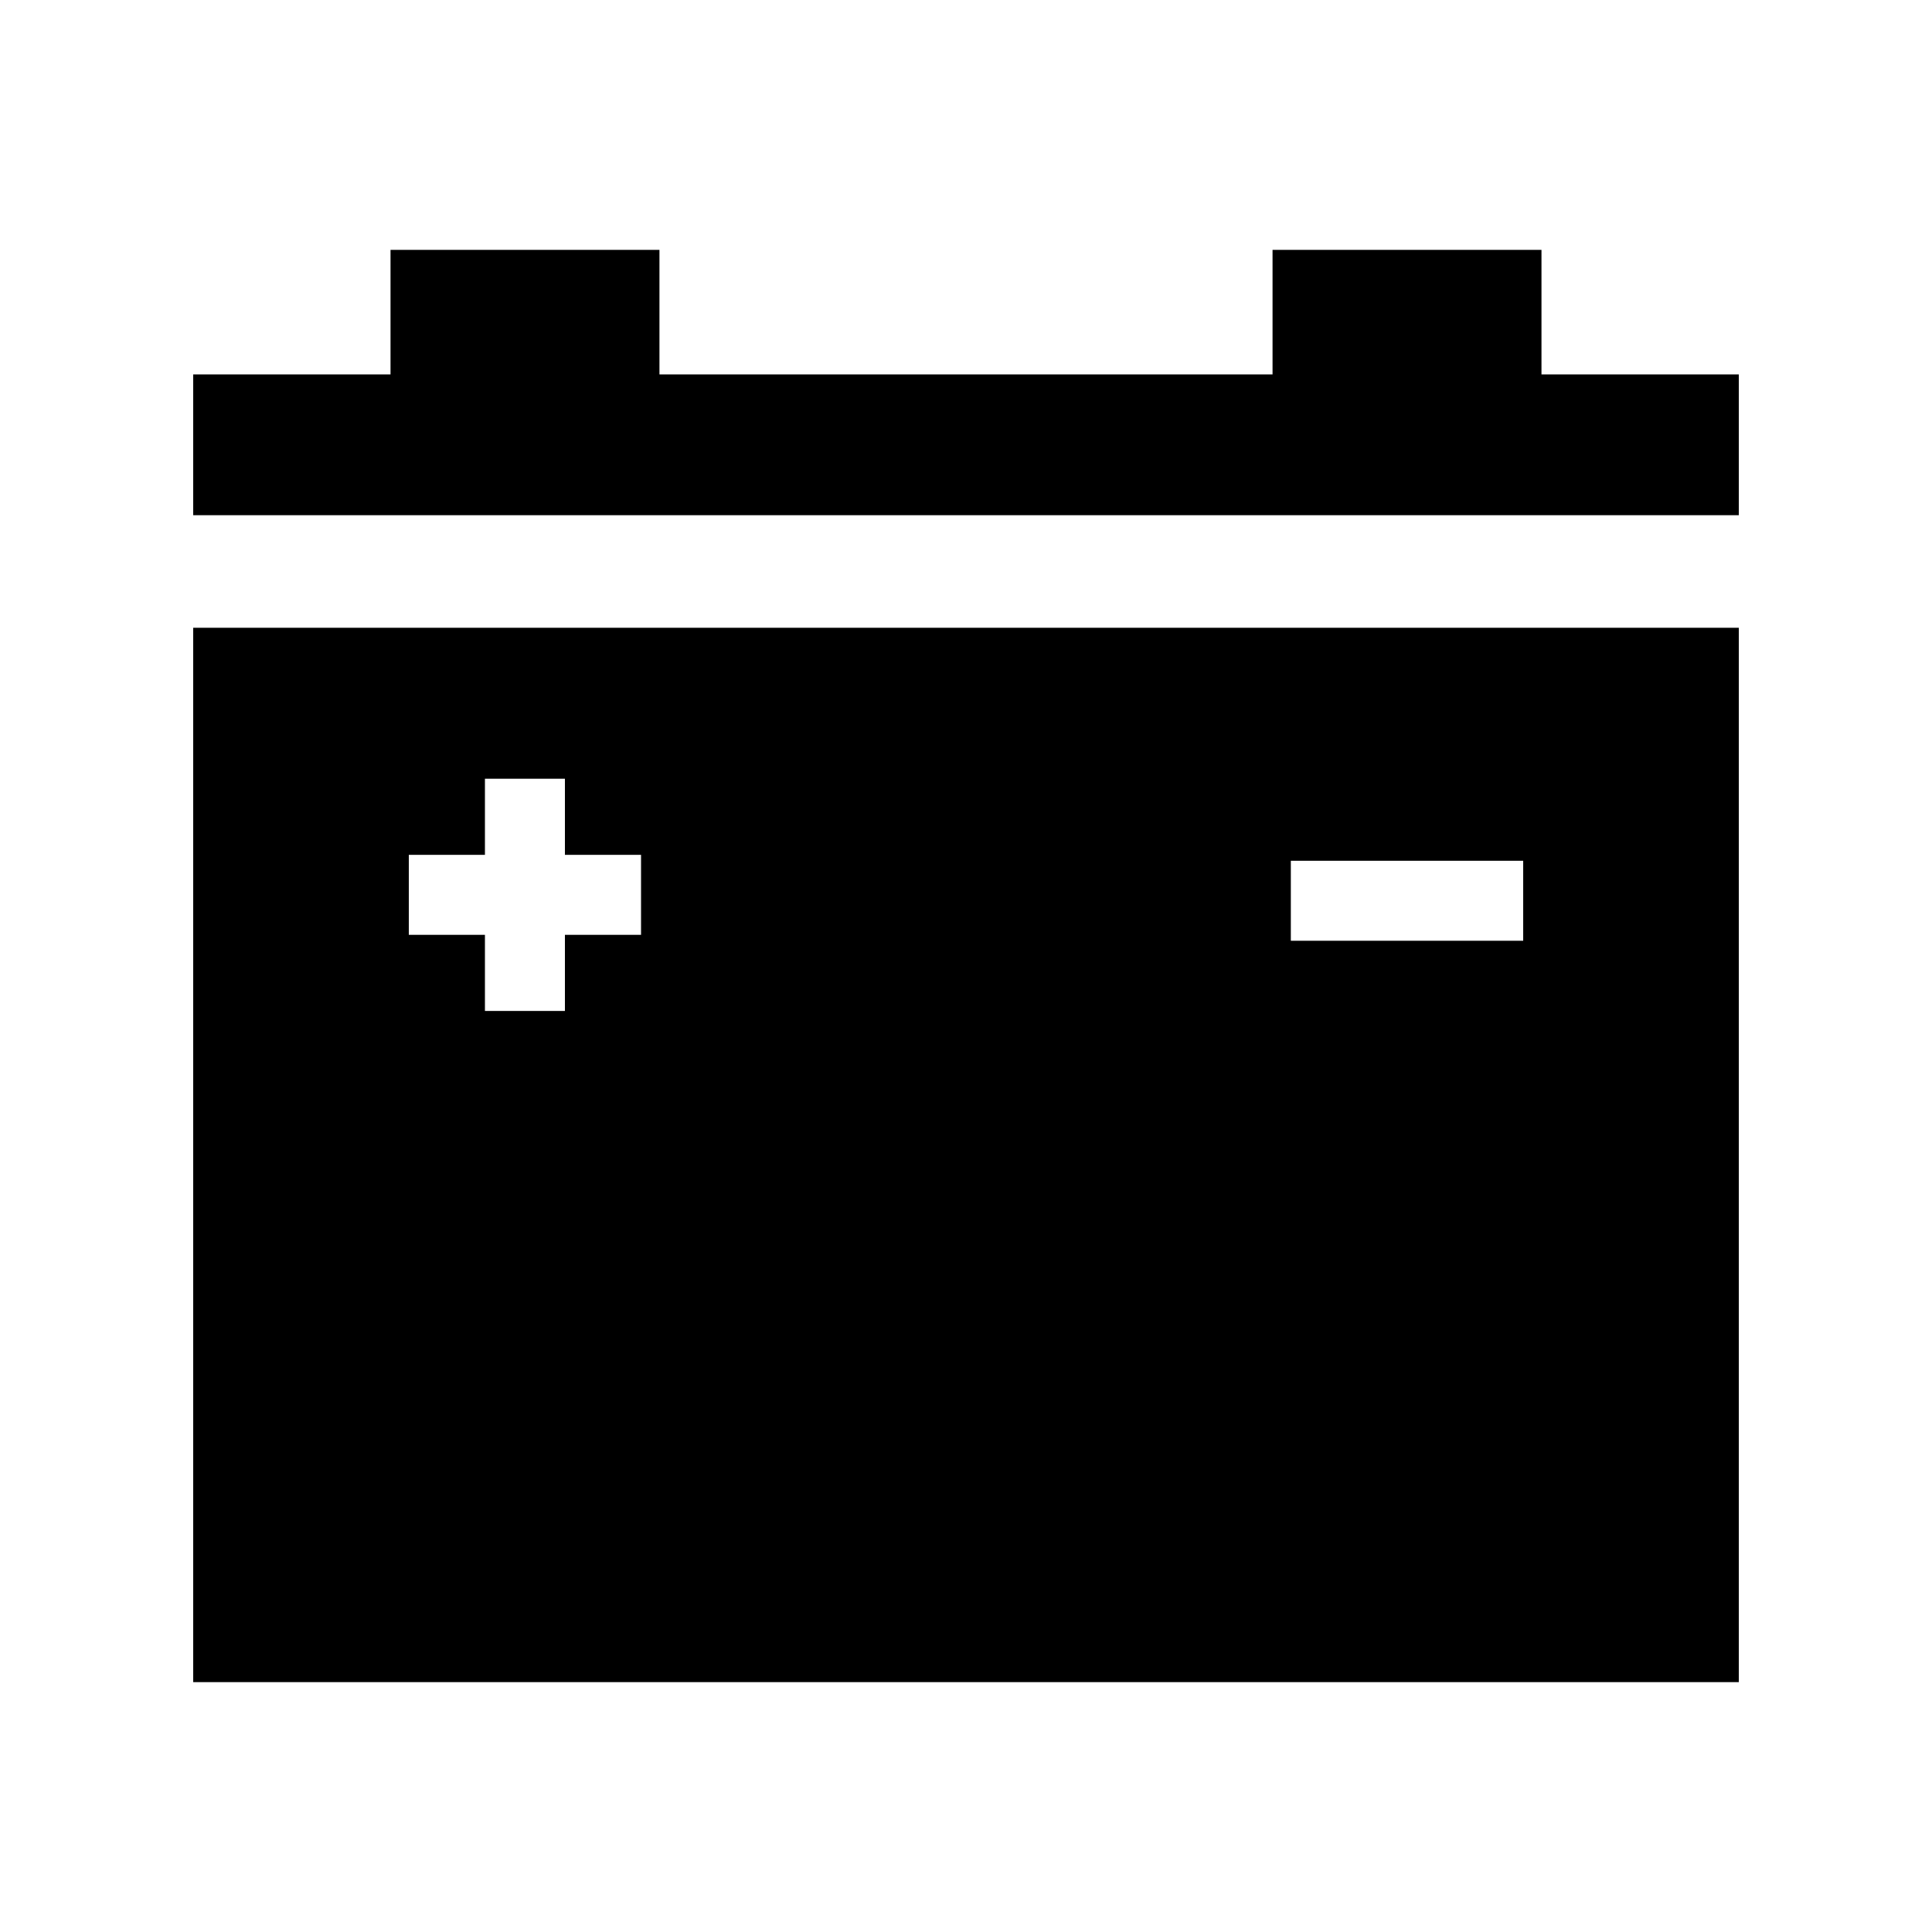 <?xml version="1.0" encoding="utf-8"?>
<!-- Generator: Adobe Illustrator 23.0.2, SVG Export Plug-In . SVG Version: 6.00 Build 0)  -->
<svg version="1.1" id="レイヤー_1" xmlns="http://www.w3.org/2000/svg" xmlns:xlink="http://www.w3.org/1999/xlink" x="0px"
	 y="0px" viewBox="0 0 150 150" style="enable-background:new 0 0 150 150;" xml:space="preserve">
<g>
	<polygon points="119.68,29.07 119.68,19.4 98.8,19.4 98.8,29.07 51.2,29.07 51.2,19.4 30.32,19.4 30.32,29.07 15,29.07 15,40 
		135,40 135,29.07 	"/>
	<path d="M15,130.6h120V48.74H15V130.6z M100.22,66.83h18.04v6.21h-18.04V66.83z M31.74,66.37h5.91v-5.91h6.21v5.91h5.91v6.21h-5.91
		v5.91h-6.21v-5.91h-5.91V66.37z"/>
</g>
<g>
	<g>
		<path d="M850.32,20.41c-31.29,0-56.67,25.38-56.67,56.68c0,31.3,25.38,56.67,56.67,56.67c31.3,0,56.68-25.37,56.68-56.67
			C907,45.78,881.62,20.41,850.32,20.41z M883.04,70.25l-15.77,1.34l13.54-8.15C881.78,65.61,882.55,67.88,883.04,70.25z
			 M850.32,43.67c1.21,0,2.4,0.07,3.59,0.2l-3.59,15.4l-3.58-15.4C847.92,43.74,849.11,43.67,850.32,43.67z M819.9,63.31l13.5,8.21
			l-15.75-1.41C818.15,67.74,818.92,65.47,819.9,63.31z M833.63,106c-2.08-1.2-4.01-2.62-5.77-4.23l11.95-10.3L833.63,106z
			 M866.89,106.08l-6.12-14.56l11.91,10.35C870.9,103.47,868.97,104.89,866.89,106.08z M878.01,95.81L863.05,82.8
			c-2,4.43-6.25,7.59-11.3,8.11l7.69,18.29c-2.9,0.82-5.95,1.29-9.12,1.29c-3.22,0-6.33-0.48-9.27-1.33l7.78-18.27
			c-5.04-0.55-9.28-3.72-11.26-8.16l-15.02,12.94c-3.38-5.04-5.39-11.05-5.6-17.53l19.68,1.76c-0.19-0.91-0.29-1.86-0.29-2.83
			c0-4.13,1.83-7.81,4.69-10.37l-16.95-10.31c3.81-4.82,8.91-8.55,14.8-10.69l4.49,19.32c2.06-1.19,4.41-1.92,6.95-1.92
			c2.54,0,4.9,0.73,6.95,1.92l4.5-19.31c5.93,2.16,11.06,5.94,14.88,10.81l-16.99,10.22c2.83,2.56,4.64,6.22,4.64,10.33
			c0,0.99-0.11,1.96-0.31,2.89l19.69-1.67C883.45,84.77,881.42,90.79,878.01,95.81z"/>
		<path d="M850.32,65.36c-6.47,0-11.73,5.26-11.73,11.73c0,6.47,5.26,11.73,11.73,11.73c6.47,0,11.74-5.26,11.74-11.73
			C862.06,70.62,856.8,65.36,850.32,65.36z M850.32,84.33c-3.99,0-7.24-3.25-7.24-7.24c0-4,3.25-7.25,7.24-7.25
			c4,0,7.25,3.25,7.25,7.25C857.57,81.08,854.32,84.33,850.32,84.33z"/>
	</g>
	<polygon points="804.43,52.5 787,42.97 801.83,40.87 794.55,24.75 811.12,32.57 812.61,16.24 820.17,31.5 	"/>
</g>
<g>
	<path d="M576.95,47.95c-11.11,11.11-12.84,21.58-6.58,26.33c6.26,4.76,15.07,11.19,21.33,4.93l8.25-8.26l8.25-8.25
		c6.26-6.26-0.17-15.06-4.93-21.33C598.51,35.11,588.05,36.84,576.95,47.95z"/>
	<path d="M662.14,117.53c-0.01-0.08-0.05-0.16-0.1-0.23l-2.32-2.68c-0.11-0.13-0.27-0.18-0.43-0.13l-9.27,2.49l2.74-10.16
		c0.03-0.13,0-0.28-0.09-0.38l-4.21-4.88c-0.12-0.12-0.28-0.18-0.44-0.13l-10.68,2.87l3.15-11.7c0.03-0.13,0-0.28-0.09-0.38
		l-3.21-3.72c-0.11-0.12-0.28-0.18-0.43-0.13l-12.1,3.25l3.57-13.22c0.04-0.13,0.01-0.28-0.08-0.38l-3.72-4.31l3.26-3.26
		c14.25-14.25-1.96-34.97-10.68-46.1c-4.72-6.02-11.66-9.34-19.56-9.34c-11.1,0-23.66,6.44-35.34,18.12
		c-12.35,12.35-18.77,25.51-18.07,37.06c0.44,7.27,3.65,13.44,9.29,17.86c10.56,8.26,21.76,16.32,32.53,16.32
		c5.26,0,9.83-1.9,13.57-5.65l3.26-3.26l43.6,37.6c0.07,0.06,0.14,0.09,0.23,0.1l17,1.86c0.02,0,0.03,0,0.05,0
		c0.11,0,0.21-0.05,0.3-0.12c0.09-0.09,0.13-0.22,0.12-0.34L662.14,117.53z M620.26,63.01L592,91.26c-1.75,1.75-3.7,2.56-6.13,2.56
		c-8.04,0-19.32-8.82-26.05-14.08c-3.24-2.54-5.01-5.97-5.28-10.21c-0.5-8.37,4.96-18.93,15.01-28.98
		c9.7-9.7,19.61-15.04,27.9-15.04c4.73,0,8.52,1.79,11.28,5.31C618.03,42.69,627.33,55.93,620.26,63.01z"/>
</g>
<g>
	<path d="M365.95,74.84c0.12,2.58,2.3,4.58,4.88,4.47c2.58-0.12,4.58-2.3,4.46-4.88c-0.12-2.58-1.94-5.31-5.21-12.01
		C367.42,69.37,365.84,72.26,365.95,74.84z"/>
	<path d="M329.01,43.99c-0.02,0.09-0.01,0.19,0.04,0.27l9.87,15.41c0.02,0.03,0.04,0.05,0.06,0.07c0.11,0.1,0.28,0.12,0.42,0.03
		l20.91-13.4l4.28,6.68c0.02,0.03,0.04,0.05,0.06,0.07c0.11,0.1,0.28,0.12,0.42,0.03l0.4-0.25l3.58,5.37
		c0.02,0.03,0.04,0.05,0.06,0.07c0.11,0.1,0.29,0.12,0.42,0.03l0.94-0.6c0.16-0.1,0.21-0.31,0.11-0.47l-3.39-5.49l0.16-0.1
		c0.12-0.08,0.19-0.22,0.15-0.36l-3.76-17.28c-0.02-0.11-0.1-0.2-0.2-0.24c-0.1-0.04-0.22-0.03-0.32,0.03l-4.46,2.86l-4.53-7.07
		c-0.1-0.16-0.3-0.21-0.46-0.11l-4.88,2.82l-2.54-3.96c-0.15-0.23-0.38-0.4-0.65-0.46s-0.55-0.01-0.78,0.14l-11.51,7.38
		c-0.23,0.15-0.39,0.38-0.45,0.65c-0.06,0.27-0.01,0.55,0.14,0.78l2.16,3.37l-6.08,3.53C329.09,43.82,329.03,43.89,329.01,43.99z
		 M345.17,30.37l1.93,3.01l-10.04,5.82l-1.65-2.57L345.17,30.37z"/>
	<path d="M479,88.72c0-2.6-2.14-4.74-4.74-4.74h-3.17l-4.89-21.83c-1.13-5.11-6.35-9.28-11.58-9.28h-49.77
		c-5.24,0-10.44,4.17-11.59,9.28l-3.13,13.99l-8.46-20.31L376.44,58l10.81,25.97h-18.08c-2.63,0-4.75,2.14-4.75,4.74v12.38
		c-1.14,0.87-1.91,2.24-1.91,3.8v5.58h17.73v-0.01c0,0,0,0,0-0.01h2.95c0,0.01,0,0.02,0,0.02c0,6.43,5.2,11.63,11.63,11.63
		c6.44,0,11.66-5.2,11.66-11.63c0,0,0-0.01,0-0.02h2.93c0,0.01,0,0.01,0,0.01v0.01h31.24v-0.01c0,0,0,0,0-0.01h2.95
		c0,0.01,0,0.02,0,0.02c0,6.43,5.24,11.63,11.64,11.63c6.43,0,11.67-5.2,11.67-11.63c0,0,0-0.01,0-0.02h2.92c0,0.01,0,0.01,0,0.01
		v0.01H479V88.72z M431.4,83.97h-36.68l4.57-20.48c0.51-2.29,3.21-4.44,5.56-4.44h26.54V83.97z M437.27,83.97V59.05h17.35
		c2.34,0,5.04,2.15,5.55,4.44l4.58,20.48H437.27z"/>
</g>
</svg>
